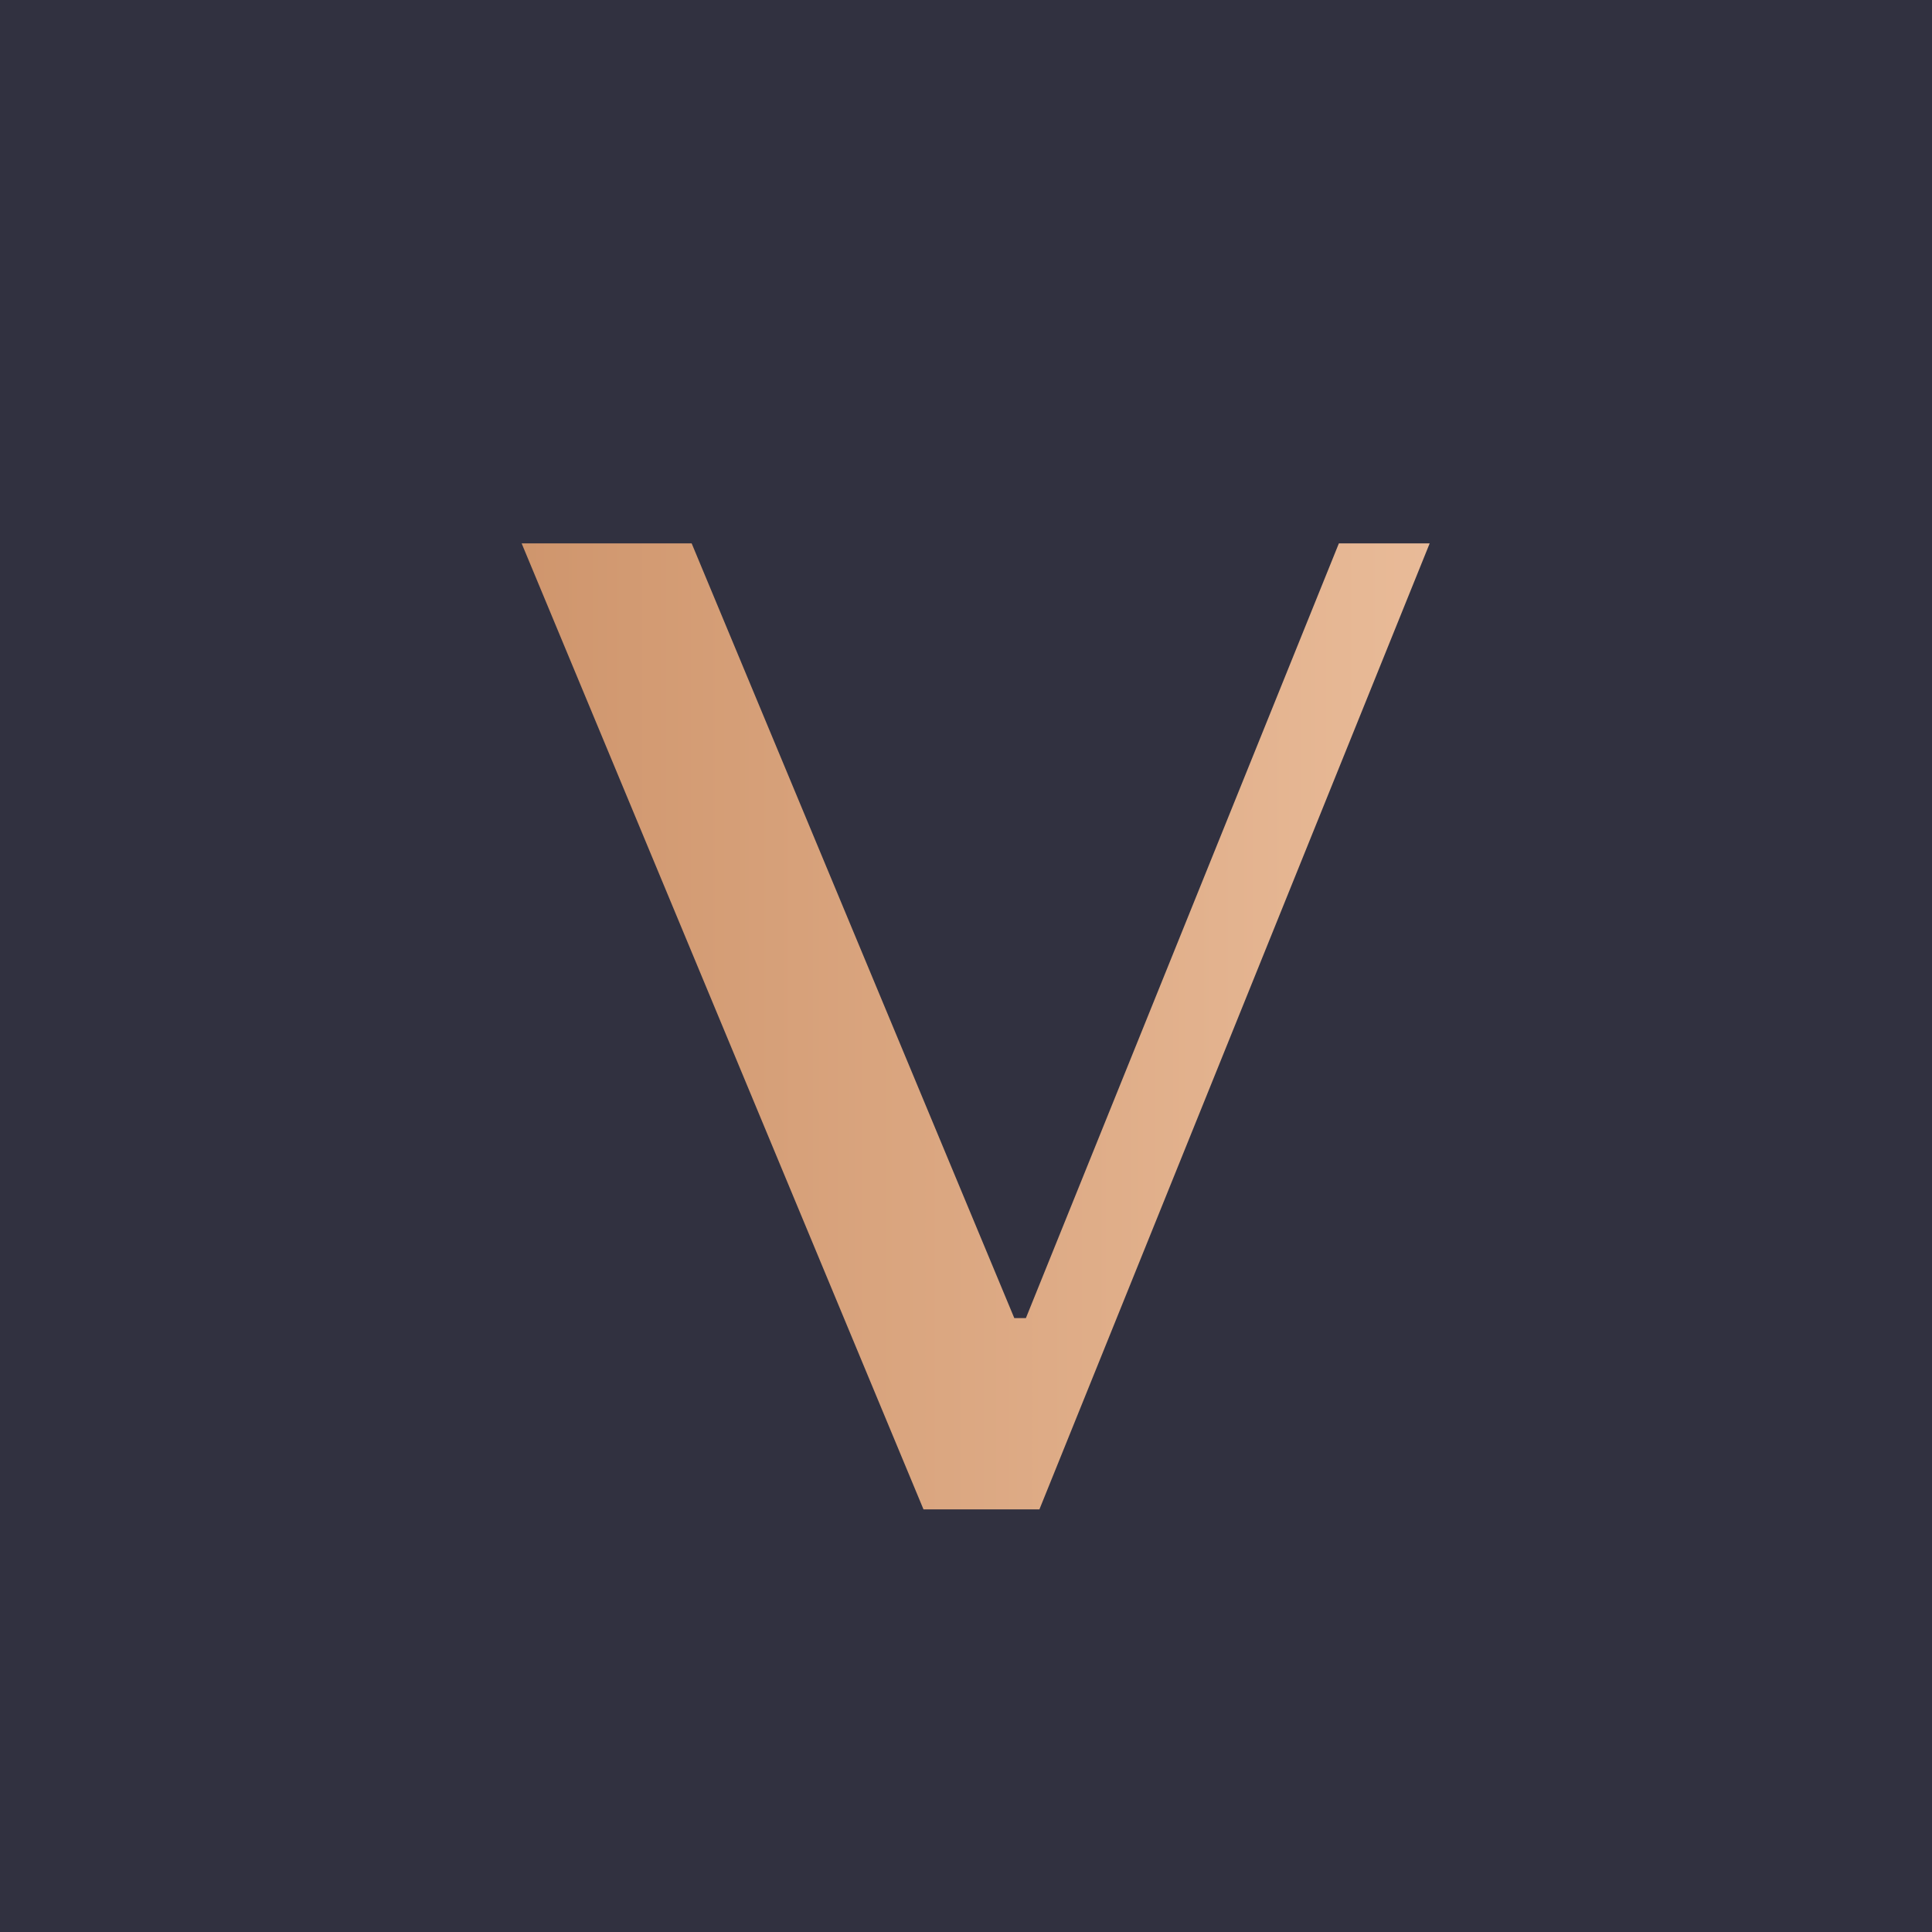 <svg width="32" height="32" viewBox="0 0 32 32" fill="none" xmlns="http://www.w3.org/2000/svg">
<rect width="32" height="32" fill="#313140"/>
<path d="M8.64 9H11.456L16.8 21.832H16.992L22.176 9H23.68L17.216 25H15.296L8.64 9Z" fill="url(#paint0_linear_11501_17)"/>
<defs>
<linearGradient id="paint0_linear_11501_17" x1="8" y1="14" x2="25" y2="14" gradientUnits="userSpaceOnUse">
<stop stop-color="#CE946B"/>
<stop offset="1" stop-color="#EBBE9C"/>
</linearGradient>
</defs>
</svg>
